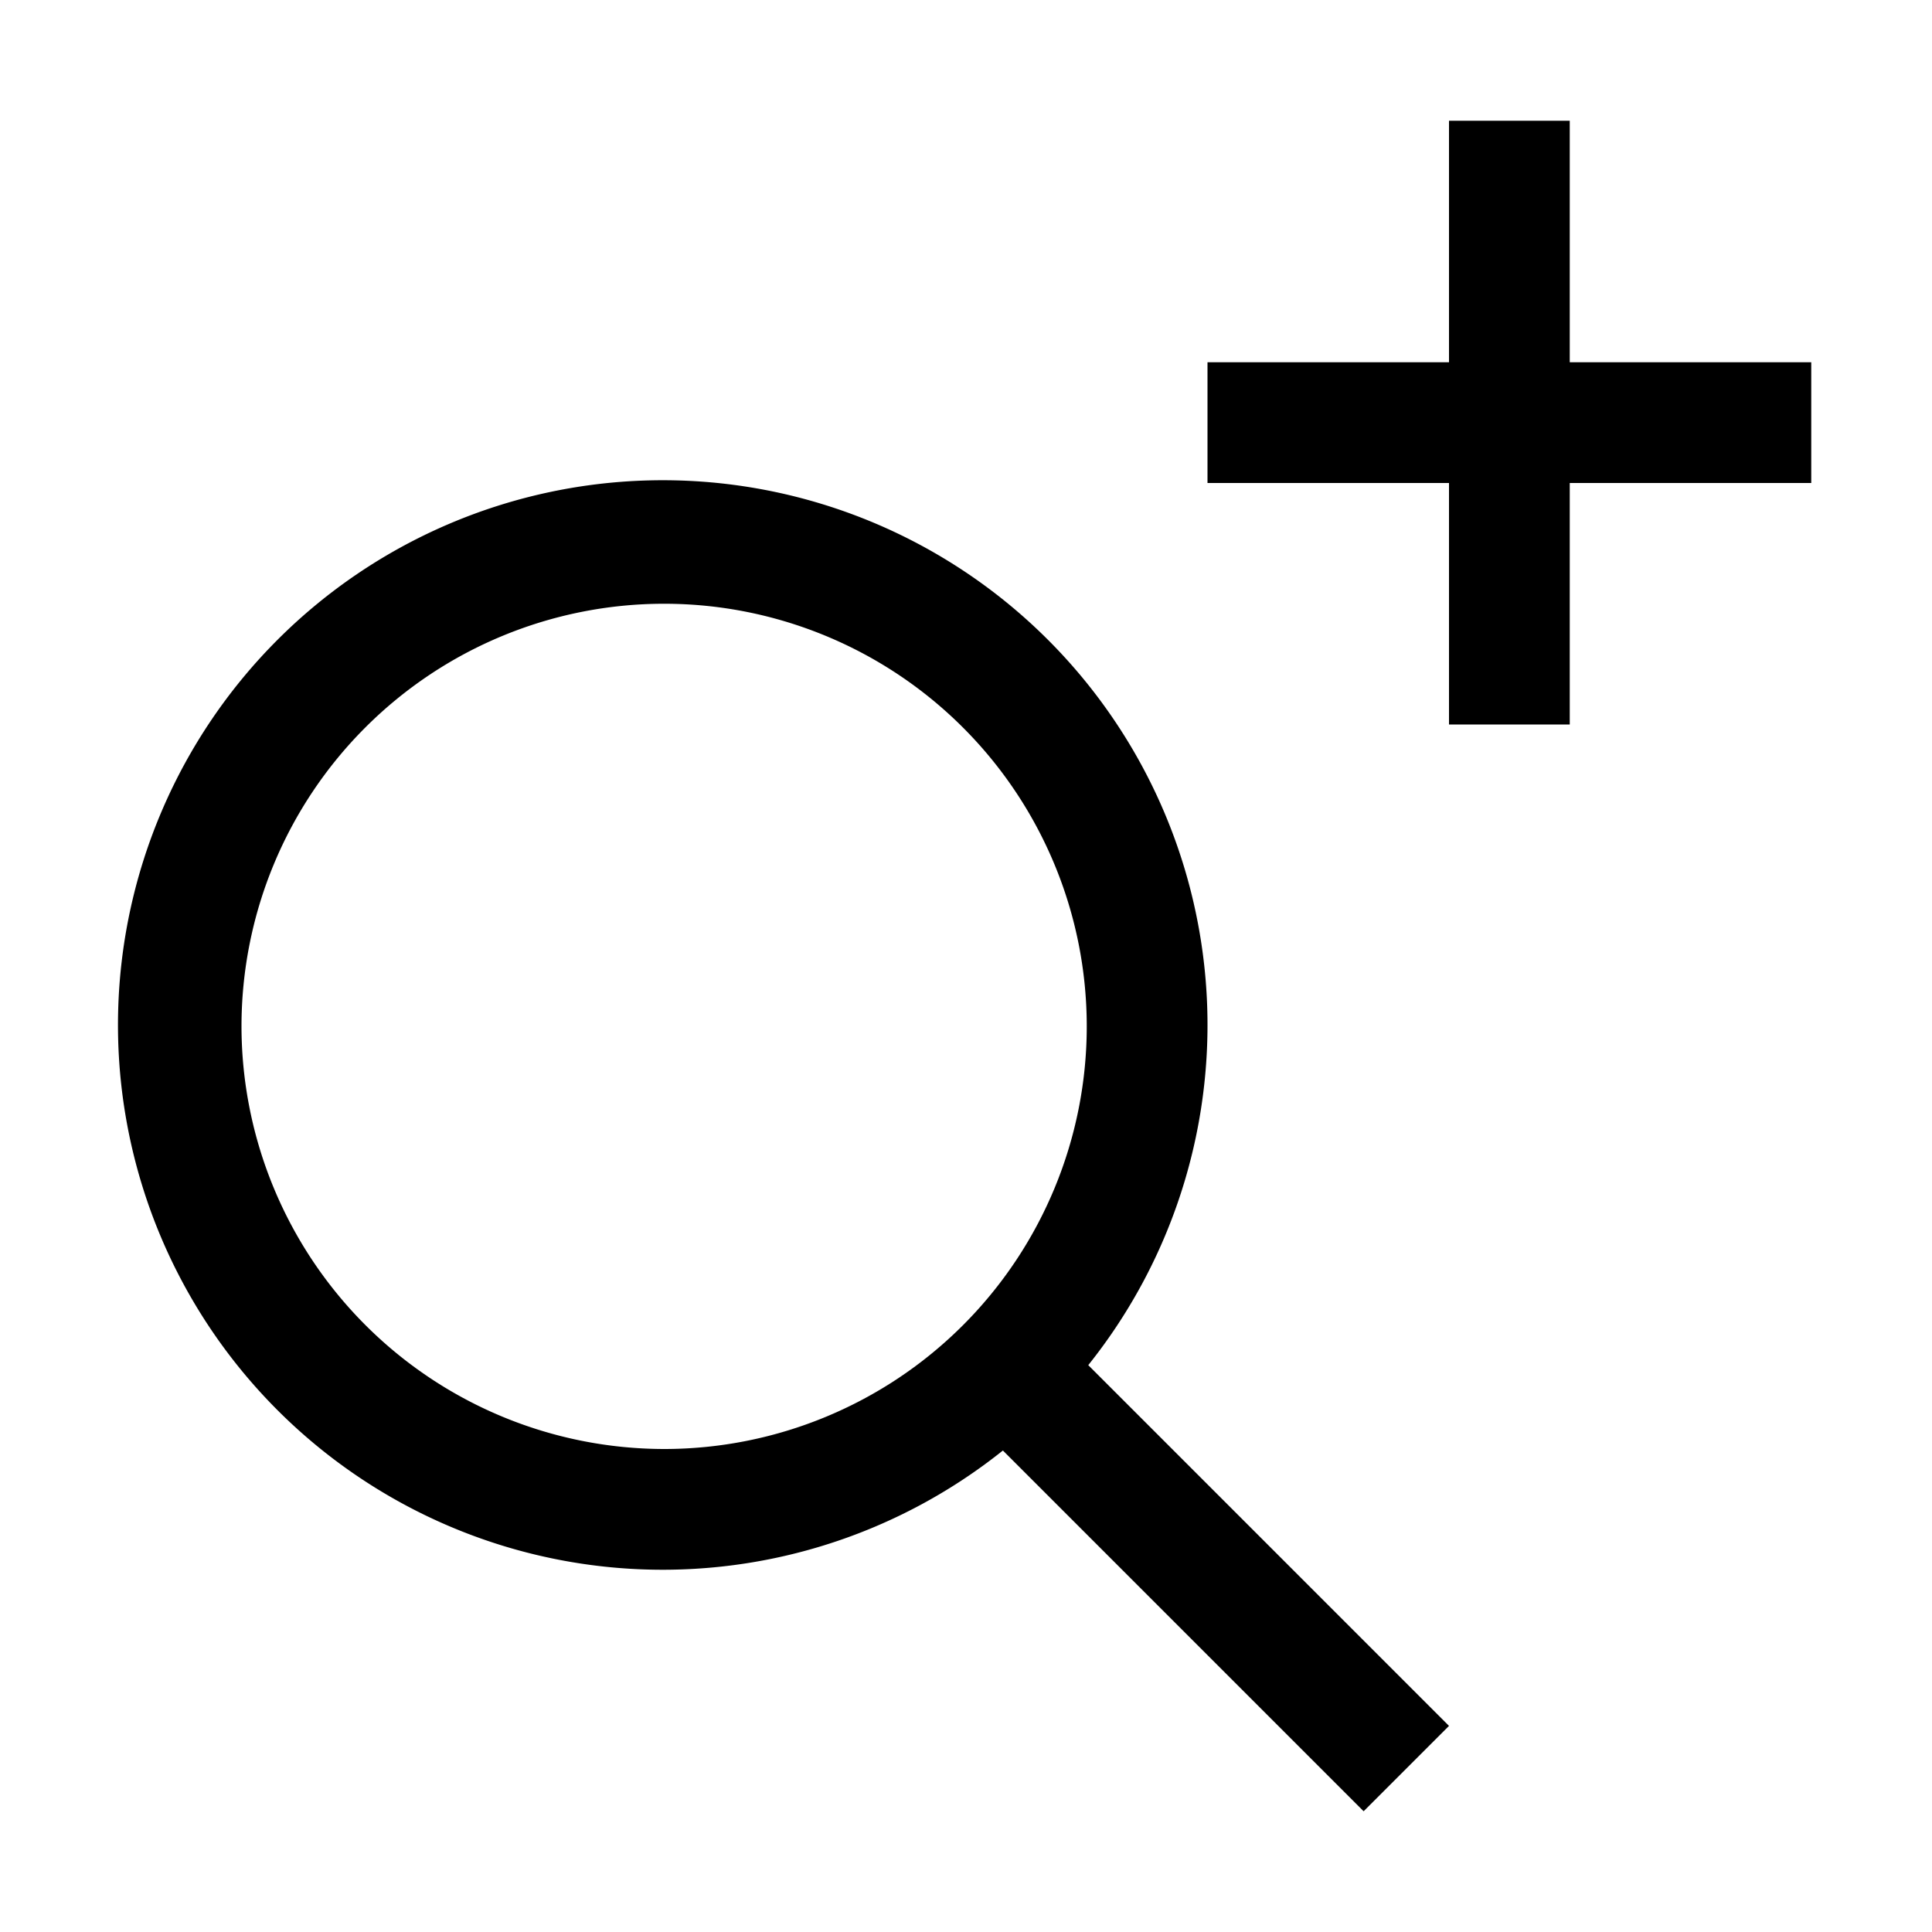 <svg xmlns="http://www.w3.org/2000/svg" viewBox="0 0 32 32" fill="currentColor"><defs></defs><polygon points="30 6 26 6 26 2 24 2 24 6 20 6 20 8 24 8 24 12 26 12 26 8 30 8 30 6"/><path d="M24,28.586l-5.975-5.975a9.023,9.023,0,1,0-1.414,1.414L22.586,30ZM4,17a7,7,0,1,1,7,7A7.008,7.008,0,0,1,4,17Z"/><rect id="_Transparent_Rectangle_" data-name="&lt;Transparent Rectangle&gt;" class="cls-1" width="32" height="32" style="fill: none"/></svg>
